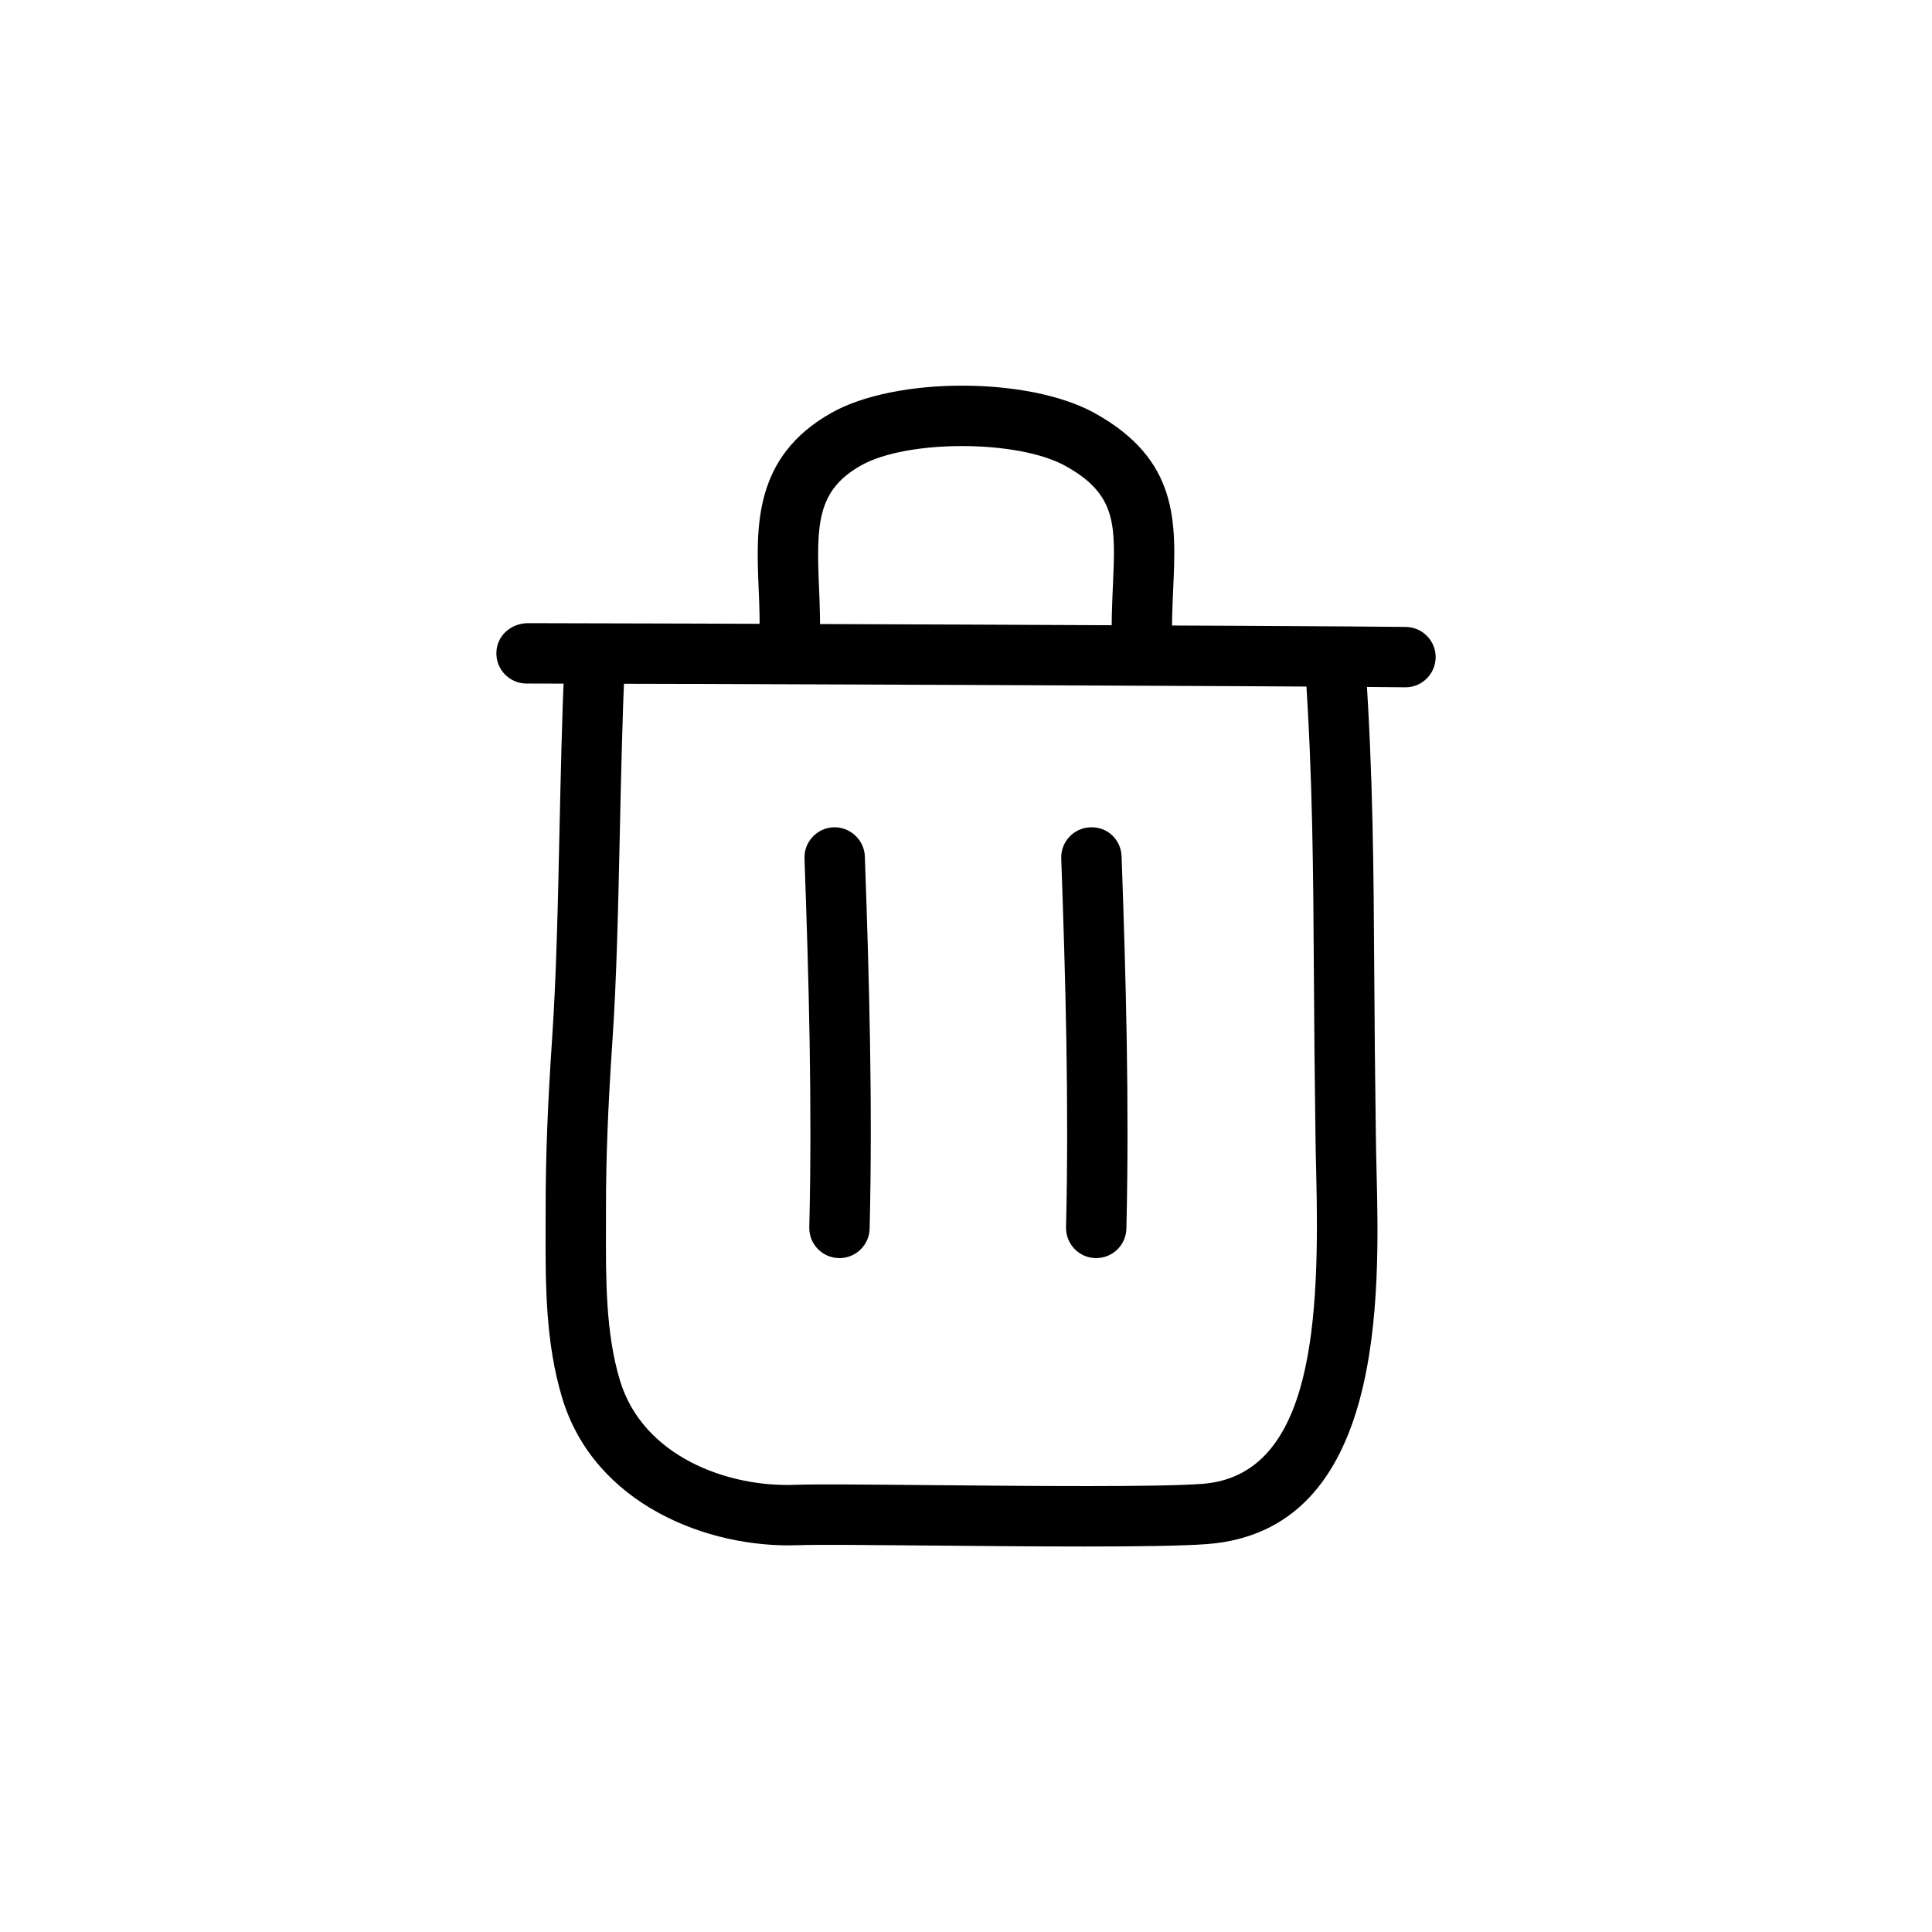 <?xml version="1.0" ?>
<!DOCTYPE svg  PUBLIC '-//W3C//DTD SVG 1.1//EN'  'http://www.w3.org/Graphics/SVG/1.1/DTD/svg11.dtd'>
<!-- Uploaded to: SVG Repo, www.svgrepo.com, Generator: SVG Repo Mixer Tools -->
<svg fill="#000000" width="800px" height="800px" viewBox="0 0 64 64" enable-background="new 0 0 64 64" id="Layer_1" version="1.1" xml:space="preserve" xmlns="http://www.w3.org/2000/svg" xmlns:xlink="http://www.w3.org/1999/xlink">
<g>
<path d="M46.558,22.768c-0.005,0-0.01,0-0.015,0c-2.768-0.04-25.773-0.125-29.05-0.125c-0.018,0-0.043,0.008-0.05,0   c-0.552,0-1-0.447-1-1c0-0.568,0.466-0.996,1.049-1c3.278,0,26.308,0.086,29.08,0.125c0.552,0.008,0.994,0.462,0.986,1.014   C47.549,22.329,47.103,22.768,46.558,22.768z"/>
</g>
<g>
<path d="M35.909,51.23c-1.628,0-3.453-0.017-5.084-0.032c-2.03-0.018-3.781-0.035-4.391-0.011   c-2.996,0.109-6.744-1.359-7.808-4.869c-0.563-1.86-0.558-3.797-0.552-5.67l0.001-0.622c-0.002-1.647,0.066-3.441,0.216-5.645   c0.138-2.031,0.189-4.381,0.243-6.869c0.041-1.868,0.083-3.774,0.163-5.602c0.025-0.552,0.528-0.963,1.043-0.955   c0.552,0.024,0.979,0.491,0.955,1.043c-0.08,1.813-0.121,3.704-0.162,5.557c-0.055,2.512-0.106,4.885-0.248,6.961   c-0.146,2.156-0.213,3.906-0.211,5.506l-0.001,0.631c-0.005,1.726-0.011,3.51,0.466,5.083c0.755,2.494,3.54,3.543,5.818,3.45   c0.657-0.024,2.348-0.01,4.485,0.011c3.334,0.03,7.483,0.068,8.981-0.042c3.715-0.275,3.897-5.498,3.777-10.372   c-0.011-0.418-0.02-0.806-0.023-1.153l-0.033-2.767c-0.009-0.885-0.015-1.758-0.02-2.625c-0.021-3.337-0.04-6.489-0.281-10.028   c-0.038-0.551,0.378-1.028,0.93-1.065c0.542-0.039,1.028,0.378,1.065,0.93c0.246,3.6,0.265,6.782,0.286,10.151   c0.005,0.865,0.011,1.734,0.02,2.616l0.033,2.771c0.003,0.337,0.013,0.715,0.022,1.122c0.104,4.186,0.297,11.977-5.628,12.416   C39.156,51.211,37.644,51.23,35.909,51.23z"/>
</g>
<g>
<path d="M36.314,41.676c-0.008,0-0.017,0-0.025,0c-0.552-0.013-0.989-0.472-0.975-1.024c0.099-4.08-0.018-8.28-0.159-12.212   c-0.02-0.552,0.412-1.015,0.964-1.035c0.575-0.021,1.015,0.412,1.035,0.964c0.142,3.963,0.259,8.2,0.159,12.332   C37.3,41.245,36.855,41.676,36.314,41.676z"/>
</g>
<g>
<path d="M27.809,41.676c-0.008,0-0.017,0-0.025,0c-0.552-0.013-0.989-0.472-0.975-1.024c0.099-4.085-0.018-8.283-0.159-12.211   c-0.02-0.552,0.412-1.016,0.963-1.036c0.543-0.018,1.016,0.412,1.036,0.963c0.142,3.96,0.26,8.194,0.159,12.333   C28.794,41.245,28.35,41.676,27.809,41.676z"/>
</g>
<g>
<path d="M37.834,22.454c-0.536,0-0.979-0.424-0.999-0.963c-0.028-0.758,0.004-1.459,0.031-2.079   c0.09-2.021,0.136-3.035-1.579-3.981c-1.568-0.867-5.235-0.874-6.762-0.014c-1.459,0.823-1.482,1.942-1.395,4.013   c0.026,0.628,0.054,1.278,0.016,1.955c-0.03,0.551-0.508,0.978-1.054,0.943c-0.552-0.031-0.974-0.502-0.943-1.054   c0.032-0.58,0.007-1.18-0.017-1.76c-0.086-2.052-0.184-4.376,2.411-5.839c2.134-1.202,6.531-1.199,8.711,0.005   c2.801,1.547,2.708,3.624,2.61,5.822c-0.027,0.609-0.055,1.239-0.03,1.916c0.02,0.552-0.411,1.016-0.963,1.036   C37.859,22.454,37.846,22.454,37.834,22.454z"/>
</g>
</svg>